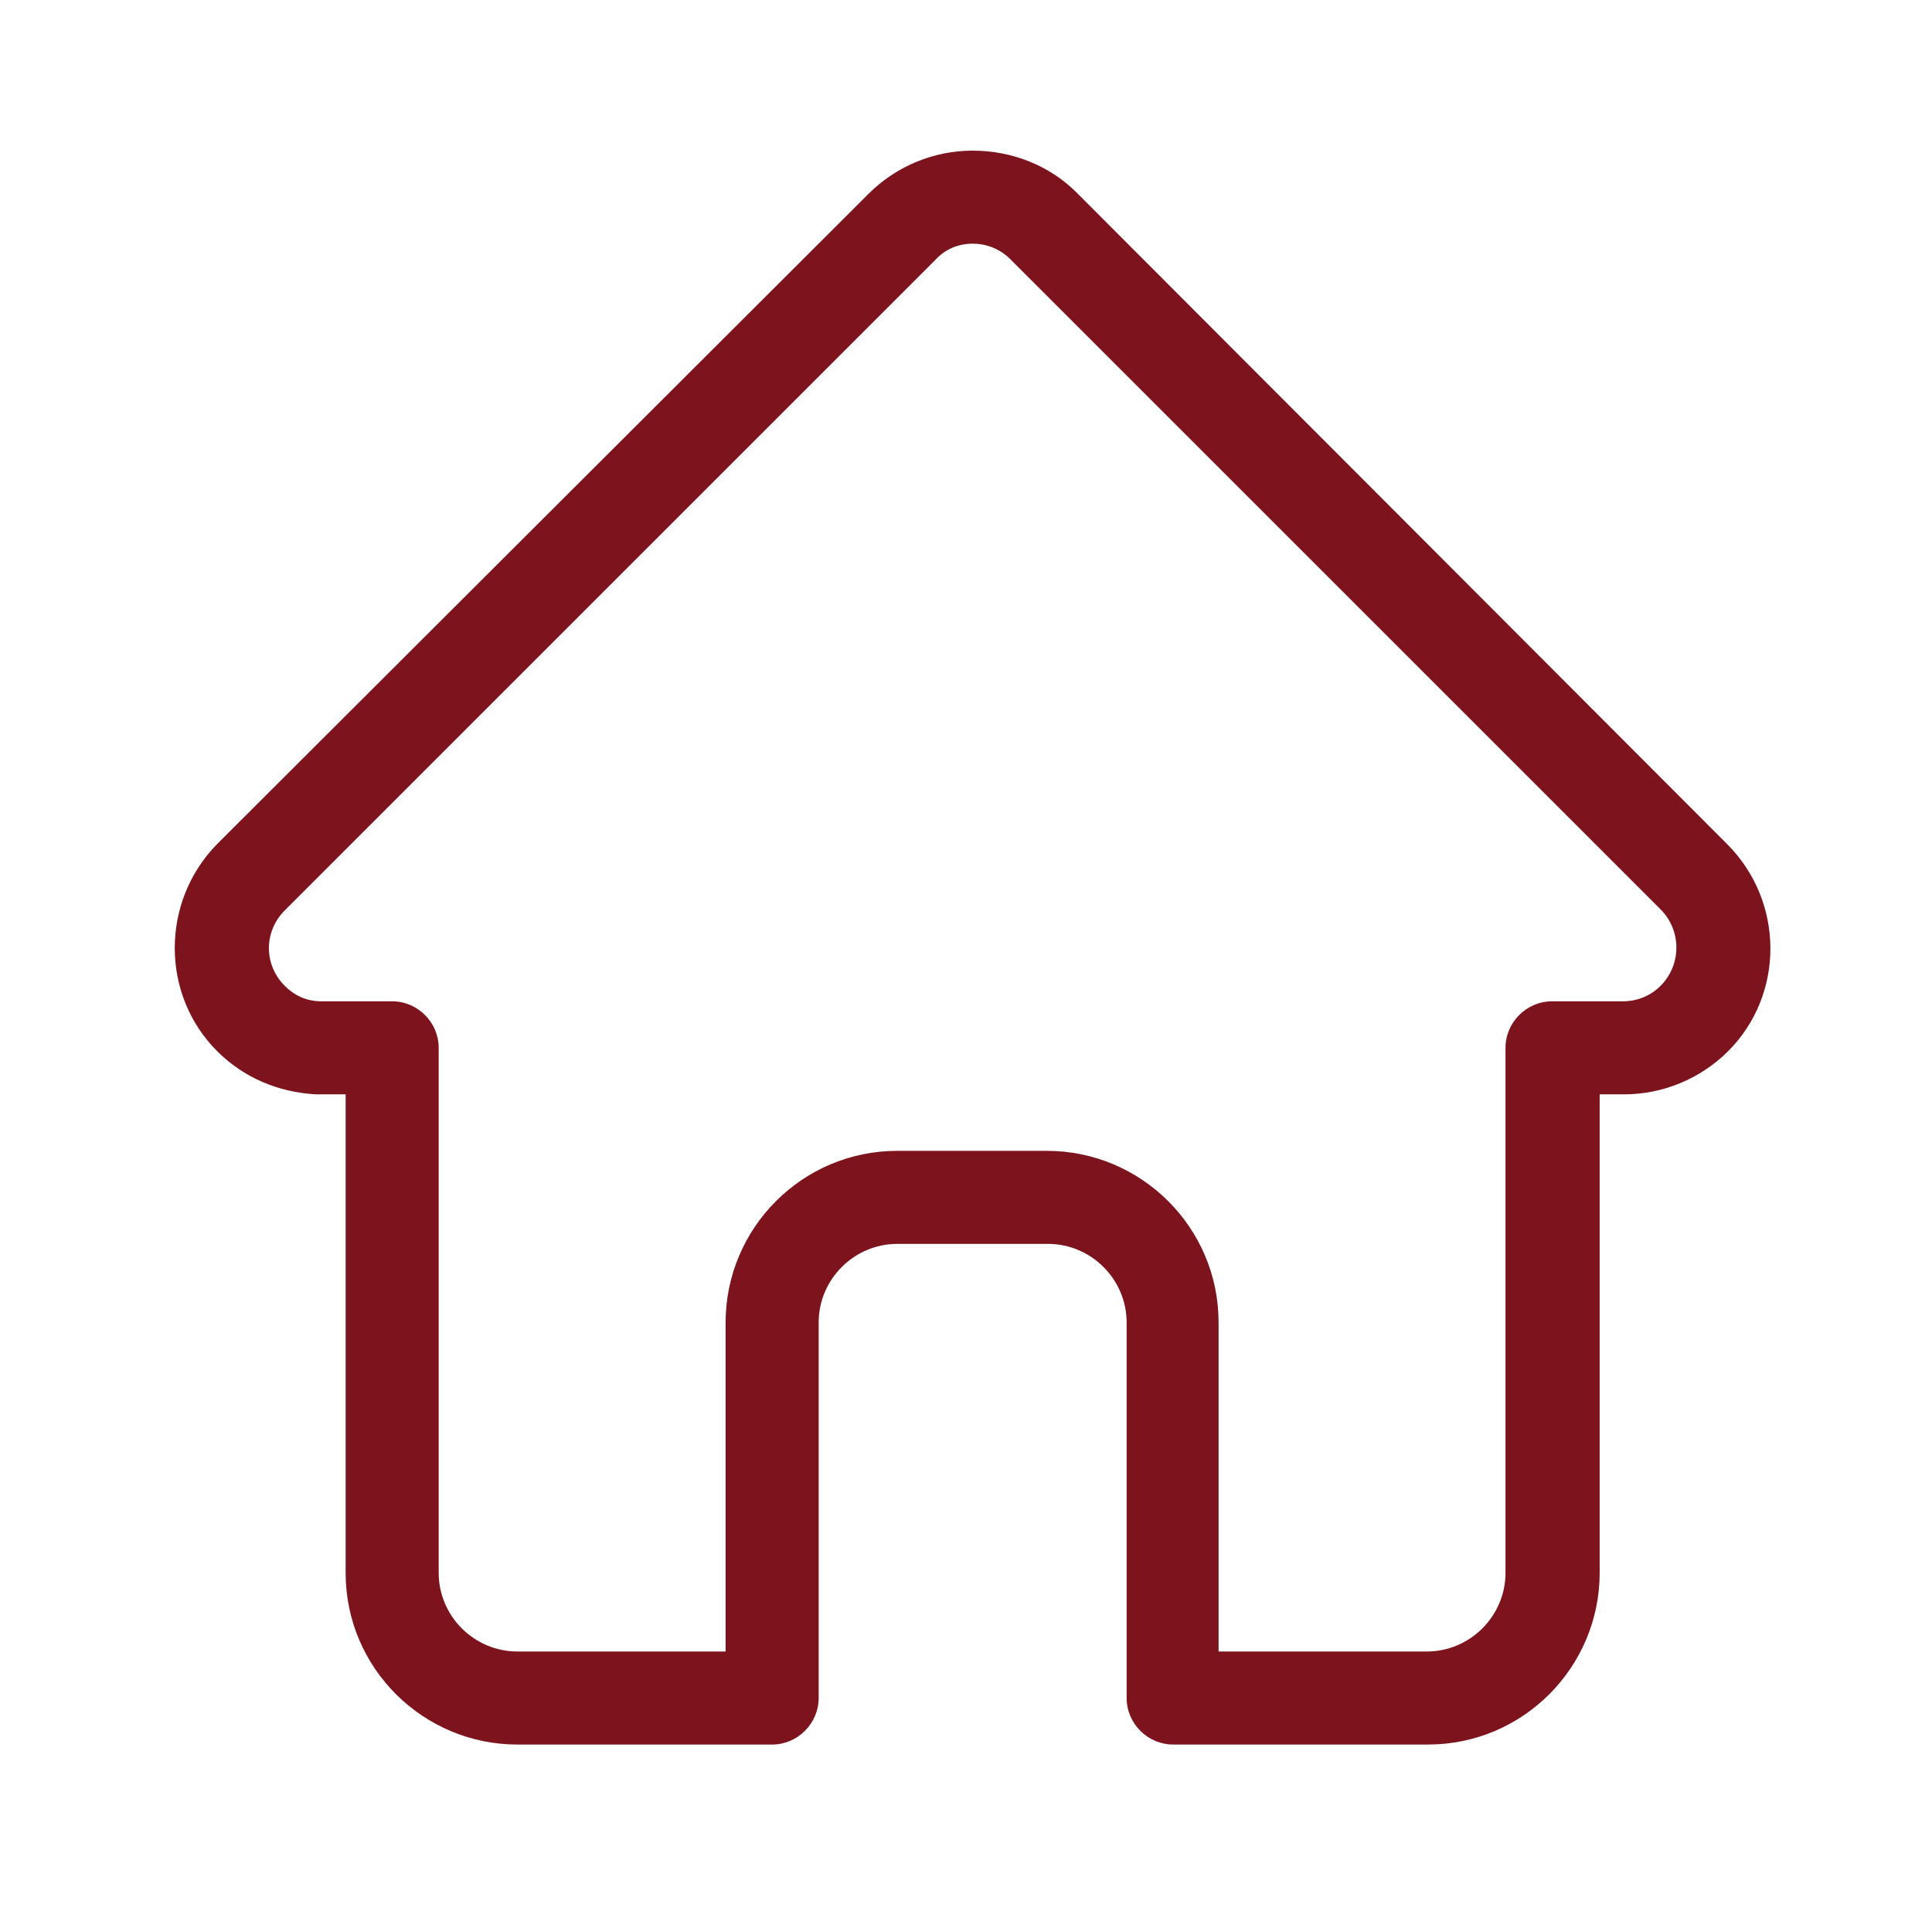 <?xml version="1.0" encoding="utf-8"?>
<!-- Generator: Adobe Illustrator 26.0.0, SVG Export Plug-In . SVG Version: 6.00 Build 0)  -->
<svg version="1.1" id="Layer_1" xmlns="http://www.w3.org/2000/svg" xmlns:xlink="http://www.w3.org/1999/xlink" x="0px" y="0px"
	 viewBox="0 0 17.44 17.22" style="enable-background:new 0 0 17.44 17.22;" xml:space="preserve">
<style type="text/css">
	.st0{fill:#7D131D;}
</style>
<path class="st0" d="M15.59,7.62C15.59,7.62,15.59,7.62,15.59,7.62L9.72,1.74C9.47,1.49,9.13,1.36,8.78,1.36
	c-0.35,0-0.69,0.14-0.94,0.39L1.97,7.61c0,0,0,0-0.01,0.01c-0.51,0.52-0.51,1.36,0,1.87C2.2,9.73,2.51,9.86,2.85,9.88
	c0.01,0,0.03,0,0.04,0h0.23v4.32c0,0.86,0.7,1.55,1.55,1.55h2.3c0.23,0,0.42-0.19,0.42-0.42v-3.39c0-0.39,0.32-0.71,0.71-0.71h1.36
	c0.39,0,0.71,0.32,0.71,0.71v3.39c0,0.23,0.19,0.42,0.42,0.42h2.3c0.86,0,1.55-0.7,1.55-1.55V9.88h0.22c0.35,0,0.69-0.14,0.94-0.39
	C16.11,8.98,16.11,8.14,15.59,7.62z M14.99,8.9c-0.09,0.09-0.21,0.14-0.34,0.14h-0.64c-0.23,0-0.42,0.19-0.42,0.42v4.74
	c0,0.39-0.32,0.71-0.71,0.71h-1.88v-2.97c0-0.86-0.7-1.55-1.55-1.55H8.1c-0.86,0-1.55,0.7-1.55,1.55v2.97H4.67
	c-0.39,0-0.71-0.32-0.71-0.71V9.46c0-0.23-0.19-0.42-0.42-0.42H2.92c-0.01,0-0.01,0-0.02,0c-0.13,0-0.24-0.05-0.33-0.14
	c-0.19-0.19-0.19-0.49,0-0.68c0,0,0,0,0,0l0,0l5.87-5.87C8.53,2.25,8.65,2.2,8.78,2.2c0.13,0,0.25,0.05,0.34,0.14l5.87,5.87
	c0,0,0,0,0,0C15.18,8.4,15.18,8.71,14.99,8.9z"/>
</svg>

